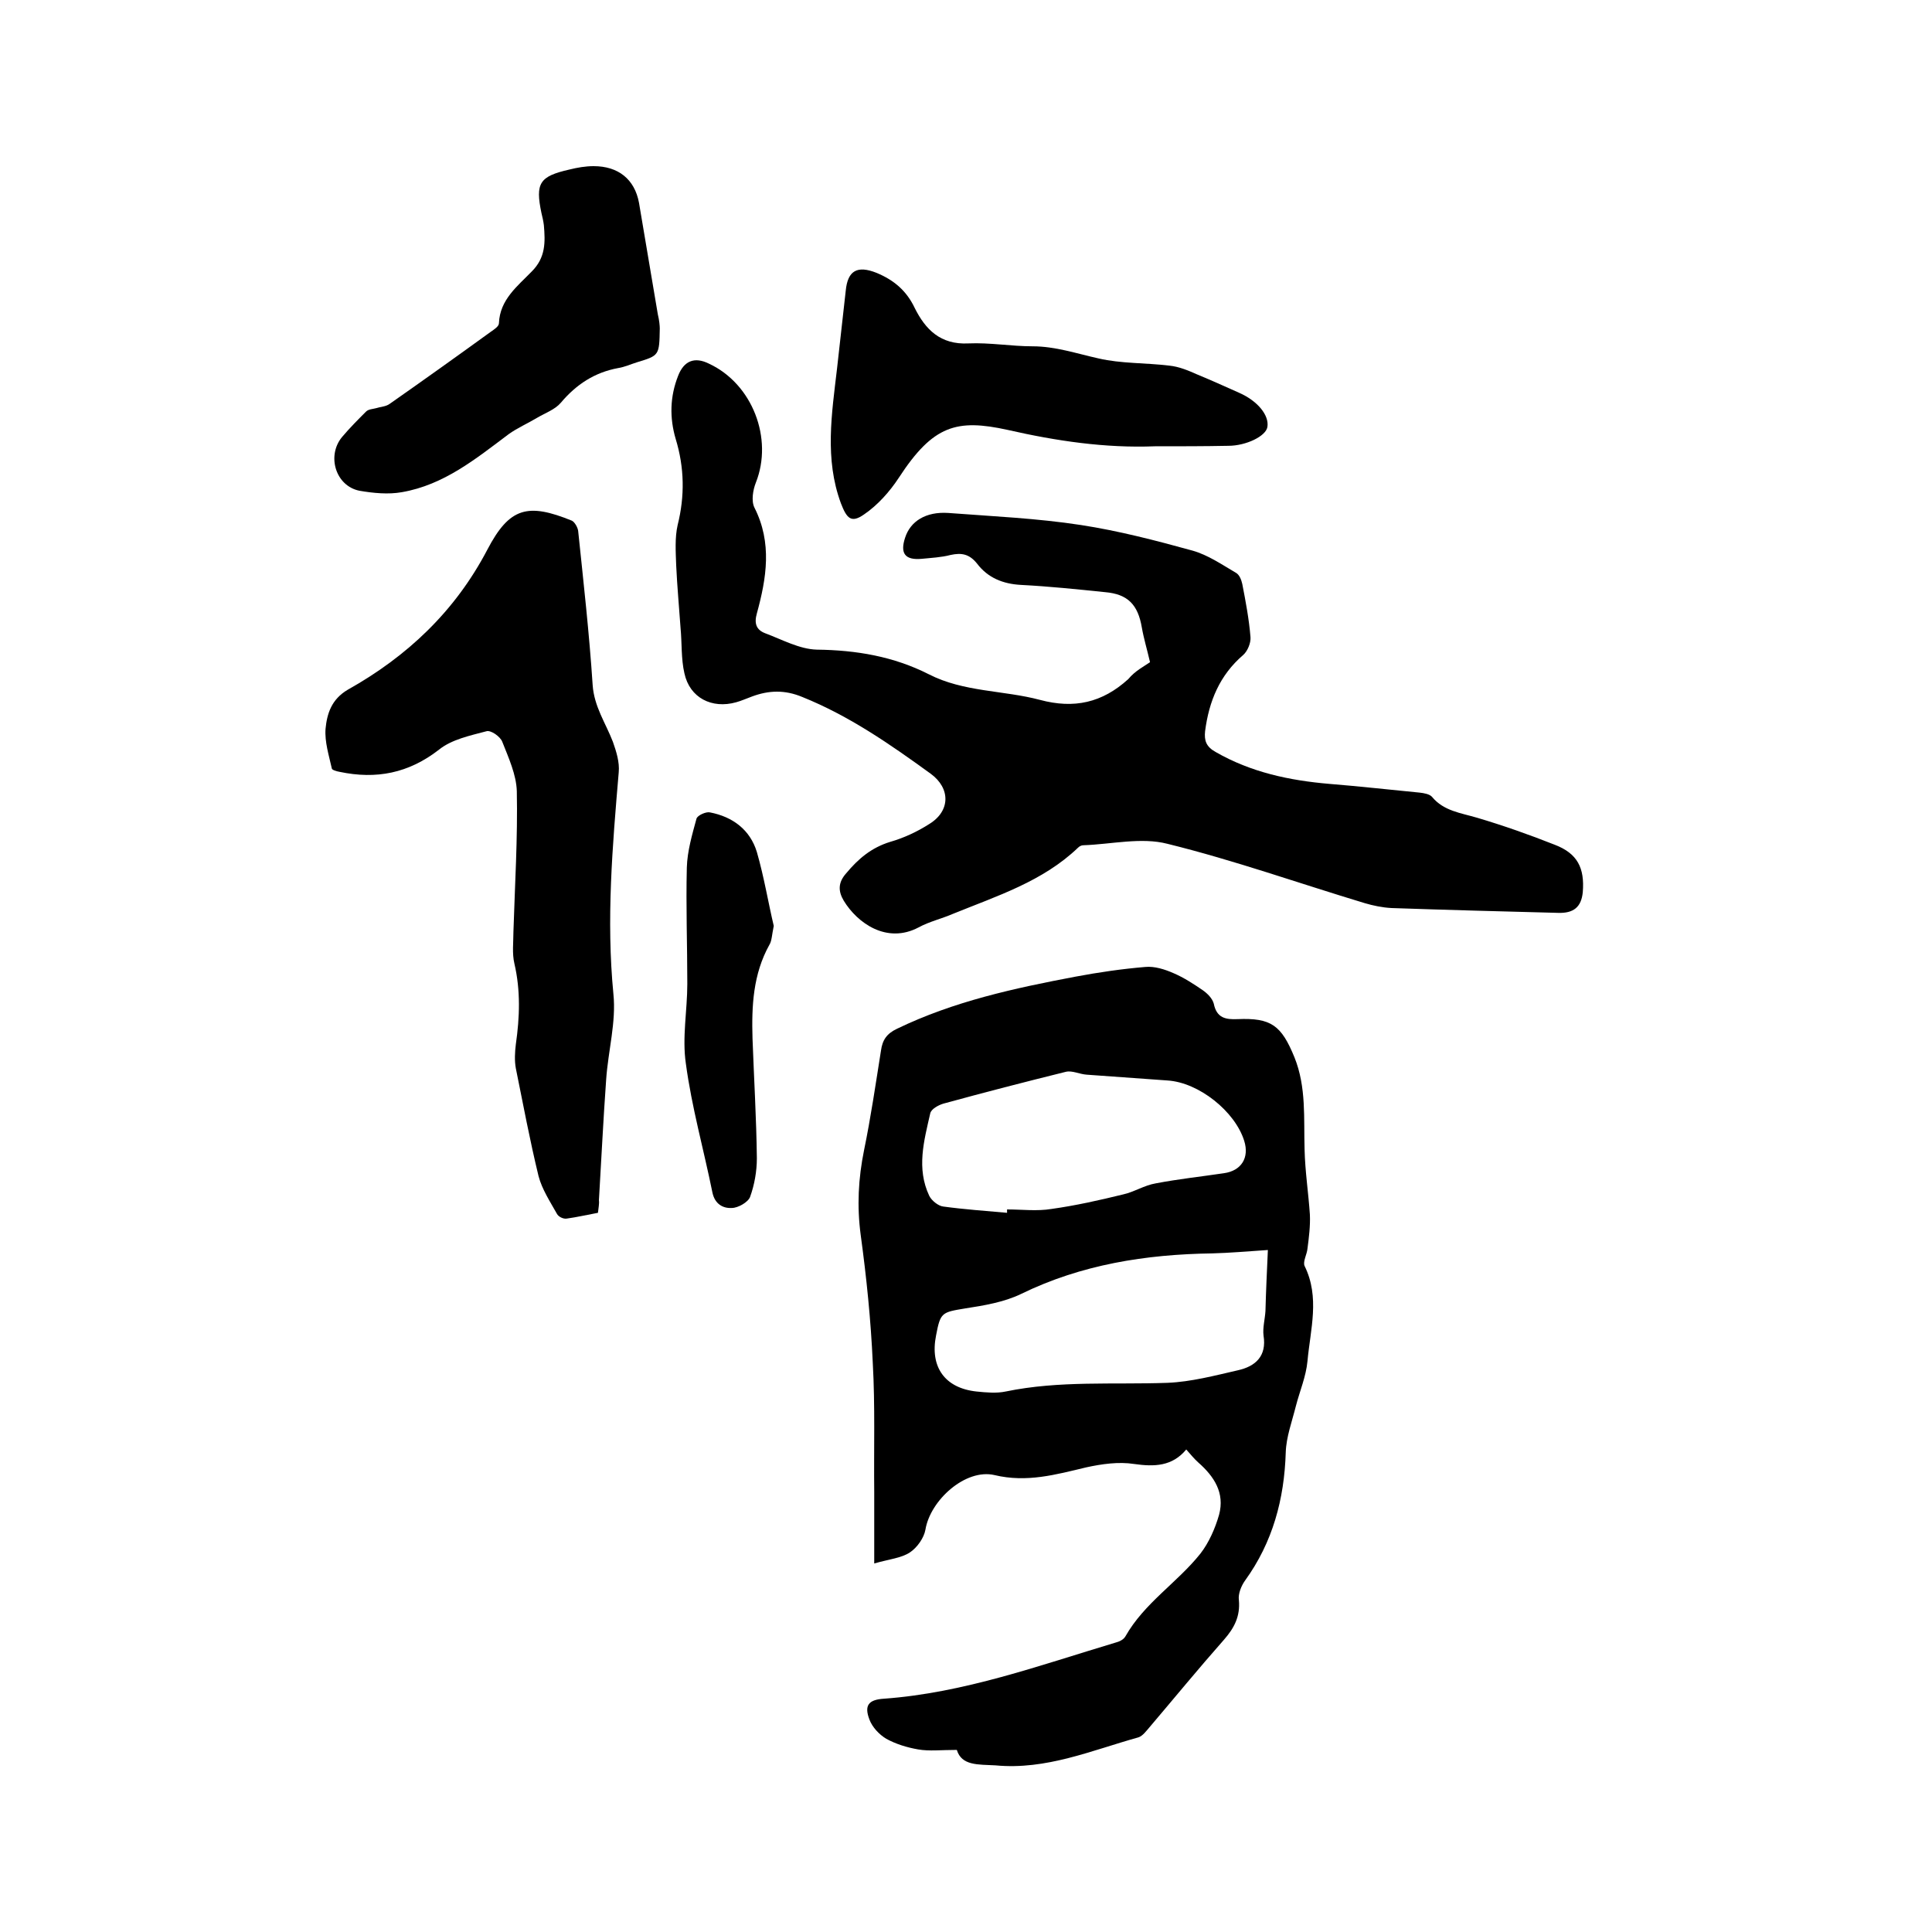 <svg enable-background="new 0 0 400 400" viewBox="0 0 400 400" xmlns="http://www.w3.org/2000/svg"><path d="m198.1 362.3c-3.3 0-5.7.3-8-.1s-4.6-1.1-6.6-2.2c-1.5-.9-2.9-2.4-3.5-4-1.1-2.9-.2-4.1 3-4.3 16.6-1.2 32.2-6.9 47.9-11.6.8-.2 1.7-.6 2.1-1.3 3.9-6.9 10.7-11.1 15.5-17.1 1.8-2.3 3.1-5.3 3.9-8.1 1.2-4.5-1-7.9-4.3-10.8-.9-.8-1.6-1.7-2.5-2.7-2.9 3.5-6.6 3.6-10.8 3-3.2-.5-6.7 0-9.9.7-6.3 1.5-12.3 3.2-19 1.6-6-1.4-13.3 5.2-14.3 11.3-.3 1.7-1.7 3.7-3.2 4.7-1.8 1.2-4.3 1.4-7.4 2.3 0-5.4 0-10.1 0-14.8-.1-8.9.2-17.8-.3-26.7-.4-8.9-1.3-17.7-2.5-26.5-.8-6-.5-11.7.7-17.6 1.4-6.8 2.4-13.7 3.5-20.6.3-2.2 1.2-3.5 3.3-4.5 11.8-5.7 24.3-8.4 37-10.8 4.8-.9 9.6-1.6 14.4-2 1.9-.2 4.1.5 5.9 1.3 2.1.9 4.1 2.2 6 3.5 1 .7 2 1.7 2.3 2.8.6 3 2.5 3.3 4.9 3.2 7-.3 9.1 1.3 11.8 7.9 2.5 6.2 1.9 12.7 2.1 19.1.1 4.5.8 9 1.1 13.5.1 2.3-.2 4.7-.5 7-.1 1.2-1 2.7-.6 3.6 3.2 6.5 1.2 13.1.6 19.7-.3 3.2-1.6 6.2-2.4 9.3-.8 3.2-2 6.4-2.1 9.6-.3 9.7-2.7 18.6-8.4 26.5-.8 1.1-1.5 2.8-1.3 4.1.3 3.4-1 5.8-3.1 8.2-5.3 6-10.3 12.1-15.4 18.1-.7.8-1.4 1.8-2.3 2.1-9.7 2.7-19.1 6.8-29.6 5.8-3.6-.2-7 .1-8-3.2zm64.4-103.5c-4.4.3-7.9.6-11.5.7-13.8.2-27.1 2.3-39.6 8.4-3.5 1.7-7.7 2.4-11.6 3-4.8.8-5.1.8-6 5.6-1.3 6.5 1.8 10.9 8.4 11.6 2 .2 4.1.4 6 0 11.1-2.3 22.3-1.4 33.5-1.8 4.9-.2 9.8-1.5 14.6-2.6 3.6-.8 6-2.9 5.3-7.2-.2-1.6.3-3.4.4-5.1.1-4 .3-8.1.5-12.6zm-54-7.7c0-.2 0-.5 0-.7 3.1 0 6.2.4 9.2-.1 5-.7 9.9-1.8 14.8-3 2.3-.5 4.4-1.9 6.8-2.3 4.7-.9 9.4-1.4 14.1-2.1 3.6-.5 5.3-3.2 4.2-6.7-1.9-6.1-9.4-12.1-15.9-12.5-5.6-.4-11.1-.8-16.7-1.2-1.5-.1-3-.9-4.3-.6-8.5 2.1-17 4.3-25.4 6.6-1 .3-2.5 1.1-2.7 2-1.3 5.7-2.9 11.4-.2 17.1.5 1 1.9 2.1 2.9 2.2 4.4.6 8.8.9 13.2 1.3z"/><path d="m238.1 137.1c-.6-2.6-1.3-4.9-1.7-7.2-.8-4.7-2.9-6.9-7.6-7.3-5.8-.6-11.6-1.2-17.4-1.5-3.8-.2-6.9-1.5-9.1-4.4-1.6-2-3.2-2.3-5.5-1.8-1.9.5-4 .6-6 .8-3.4.3-4.5-1.1-3.4-4.4 1.1-3.4 4.3-5.4 8.9-5.1 9.2.7 18.4 1.1 27.5 2.5 7.8 1.2 15.5 3.2 23.1 5.3 3.2.9 6.1 2.9 9 4.6.7.4 1.1 1.4 1.3 2.3.7 3.6 1.4 7.3 1.7 11 .1 1.2-.6 2.9-1.5 3.7-4.9 4.2-7.1 9.6-7.9 15.8-.2 1.9.2 3.2 2.2 4.3 7.3 4.2 15.3 5.9 23.6 6.6 6.2.5 12.4 1.2 18.6 1.8.9.1 2.1.3 2.6.9 2.4 2.9 5.9 3.3 9.3 4.3 5.4 1.6 10.8 3.5 16.1 5.6 4.7 1.8 6.2 4.8 5.8 9.8-.3 3.1-1.9 4.4-5.1 4.3-11.5-.3-23-.6-34.5-1-1.9-.1-3.8-.5-5.5-1-13.6-4.1-27.1-8.9-40.9-12.3-5.4-1.4-11.6.1-17.4.3-.4 0-.8.2-1.1.5-7.3 7-16.8 10-25.9 13.7-2.3 1-4.9 1.6-7.1 2.8-6.6 3.5-12.7-.9-15.5-5.5-1.2-2-1.2-3.8.5-5.7 2.5-3 5.2-5.3 9.1-6.5 2.8-.8 5.6-2.1 8.1-3.7 4.4-2.7 4.4-7.4.3-10.4-8.4-6.1-16.9-12-26.6-15.9-3.6-1.5-6.9-1.4-10.4-.1-1.1.4-2.2.9-3.3 1.2-5 1.4-9.6-.9-10.7-6-.7-3-.5-6.3-.8-9.4-.3-4.3-.7-8.6-.9-12.9-.1-2.8-.3-5.8.3-8.4 1.5-6 1.4-11.9-.4-17.8-1.3-4.4-1.2-8.8.5-13.1 1.2-3.1 3.4-4 6.4-2.5 9 4.2 13.3 15.5 9.7 24.6-.6 1.5-1 3.8-.3 5.2 3.7 7.3 2.5 14.6.5 21.9-.6 2.1-.1 3.4 1.7 4.1 3.5 1.3 7.1 3.3 10.7 3.4 8.2.1 15.9 1.4 23.2 5.1 7.2 3.7 15.5 3.3 23 5.3 7.1 1.9 12.9.6 18.3-4.3 1.4-1.7 3.2-2.6 4.5-3.5z"/><path d="m123.8 251.1c-2.2.4-4.3.9-6.5 1.2-.7.1-1.7-.4-2-1-1.4-2.5-3.1-5.1-3.8-7.8-1.8-7.4-3.2-14.9-4.7-22.3-.3-1.6-.2-3.4 0-5 .8-5.6 1-11.1-.3-16.7-.5-2.1-.2-4.4-.2-6.6.3-9.7.9-19.4.7-29.1-.1-3.4-1.7-6.9-3-10.2-.4-1.1-2.4-2.5-3.3-2.2-3.4.9-7.2 1.7-9.8 3.8-6.3 4.9-13 6.2-20.6 4.6-.6-.1-1.6-.4-1.6-.7-.6-2.7-1.5-5.5-1.3-8.2.3-3.1 1.2-6.1 4.6-8.1 12.3-6.9 22.2-16.2 28.9-29 4.6-8.8 8.4-9.7 17.5-6 .6.3 1.2 1.4 1.3 2.1 1.1 10.6 2.3 21.2 3 31.9.3 4.5 2.7 7.9 4.2 11.8.7 2 1.4 4.2 1.2 6.3-1.3 15.3-2.6 30.5-1.1 45.9.6 5.8-1.1 11.8-1.5 17.7-.6 8.3-1 16.7-1.5 25 .1.7-.1 1.6-.2 2.6z"/><path d="m239.1 92.4c-10.3.4-20.4-1.1-30.5-3.4-10.5-2.3-15.4-1-22.5 9.9-1.9 2.9-4.4 5.7-7.2 7.6-2.7 1.9-3.6.8-4.8-2.3-3.4-9.2-1.9-18.5-.8-27.9.6-5.4 1.2-10.7 1.8-16.1.4-4.2 2.4-5.3 6.4-3.7 3.6 1.5 6.2 3.7 7.9 7.3 2.2 4.4 5.3 7.6 11.1 7.3 4.4-.2 8.9.6 13.3.6 4.7 0 9.1 1.5 13.6 2.5 4.7 1.1 9.8.9 14.7 1.5 2 .2 3.9 1 5.7 1.8 2.9 1.2 5.8 2.5 8.7 3.8 3.9 1.7 6.3 4.7 5.9 7.1-.3 1.9-4.4 3.9-8.1 3.9-5 .1-10.1.1-15.2.1z"/><path d="m136.6 68c-.1 5.6-.1 5.6-4.7 7-1.3.4-2.6 1-3.9 1.2-4.9.9-8.7 3.4-11.9 7.2-1.2 1.4-3.2 2.1-4.9 3.1-2 1.2-4.1 2.1-5.9 3.4-6.8 5.1-13.4 10.5-22.1 12-2.8.5-5.9.2-8.8-.3-4.9-1-6.8-7.2-3.6-11.1 1.6-1.9 3.3-3.6 5-5.3.5-.5 1.4-.5 2.1-.7.9-.3 2-.3 2.8-.9 7-4.9 14-9.9 20.9-14.9.7-.5 1.7-1.1 1.7-1.8.2-4.9 3.9-7.7 6.8-10.7 2.9-2.9 2.8-6.1 2.5-9.6-.1-.8-.3-1.7-.5-2.5-1.3-6.2-.4-7.6 5.8-9 1.6-.4 3.3-.7 5-.7 5.1 0 8.5 2.7 9.4 7.6 1.3 7.7 2.6 15.4 3.9 23.1.3 1.2.4 2.4.4 2.9z"/><path d="m160.2 191.7c-.4 1.9-.4 3.1-.9 3.9-3.4 6.1-3.7 12.7-3.5 19.4.3 8.3.8 16.5.9 24.8 0 2.7-.5 5.5-1.4 8-.4 1.1-2.5 2.3-3.8 2.3-1.8.1-3.5-.8-4-3.2-1.8-8.9-4.3-17.7-5.5-26.7-.8-5.4.3-11 .3-16.5 0-8-.3-16.1-.1-24.1.1-3.4 1.1-6.8 2-10.1.2-.7 2-1.5 2.8-1.3 4.7.9 8.3 3.6 9.7 8.2 1.5 5.2 2.4 10.7 3.5 15.3z"/></svg>